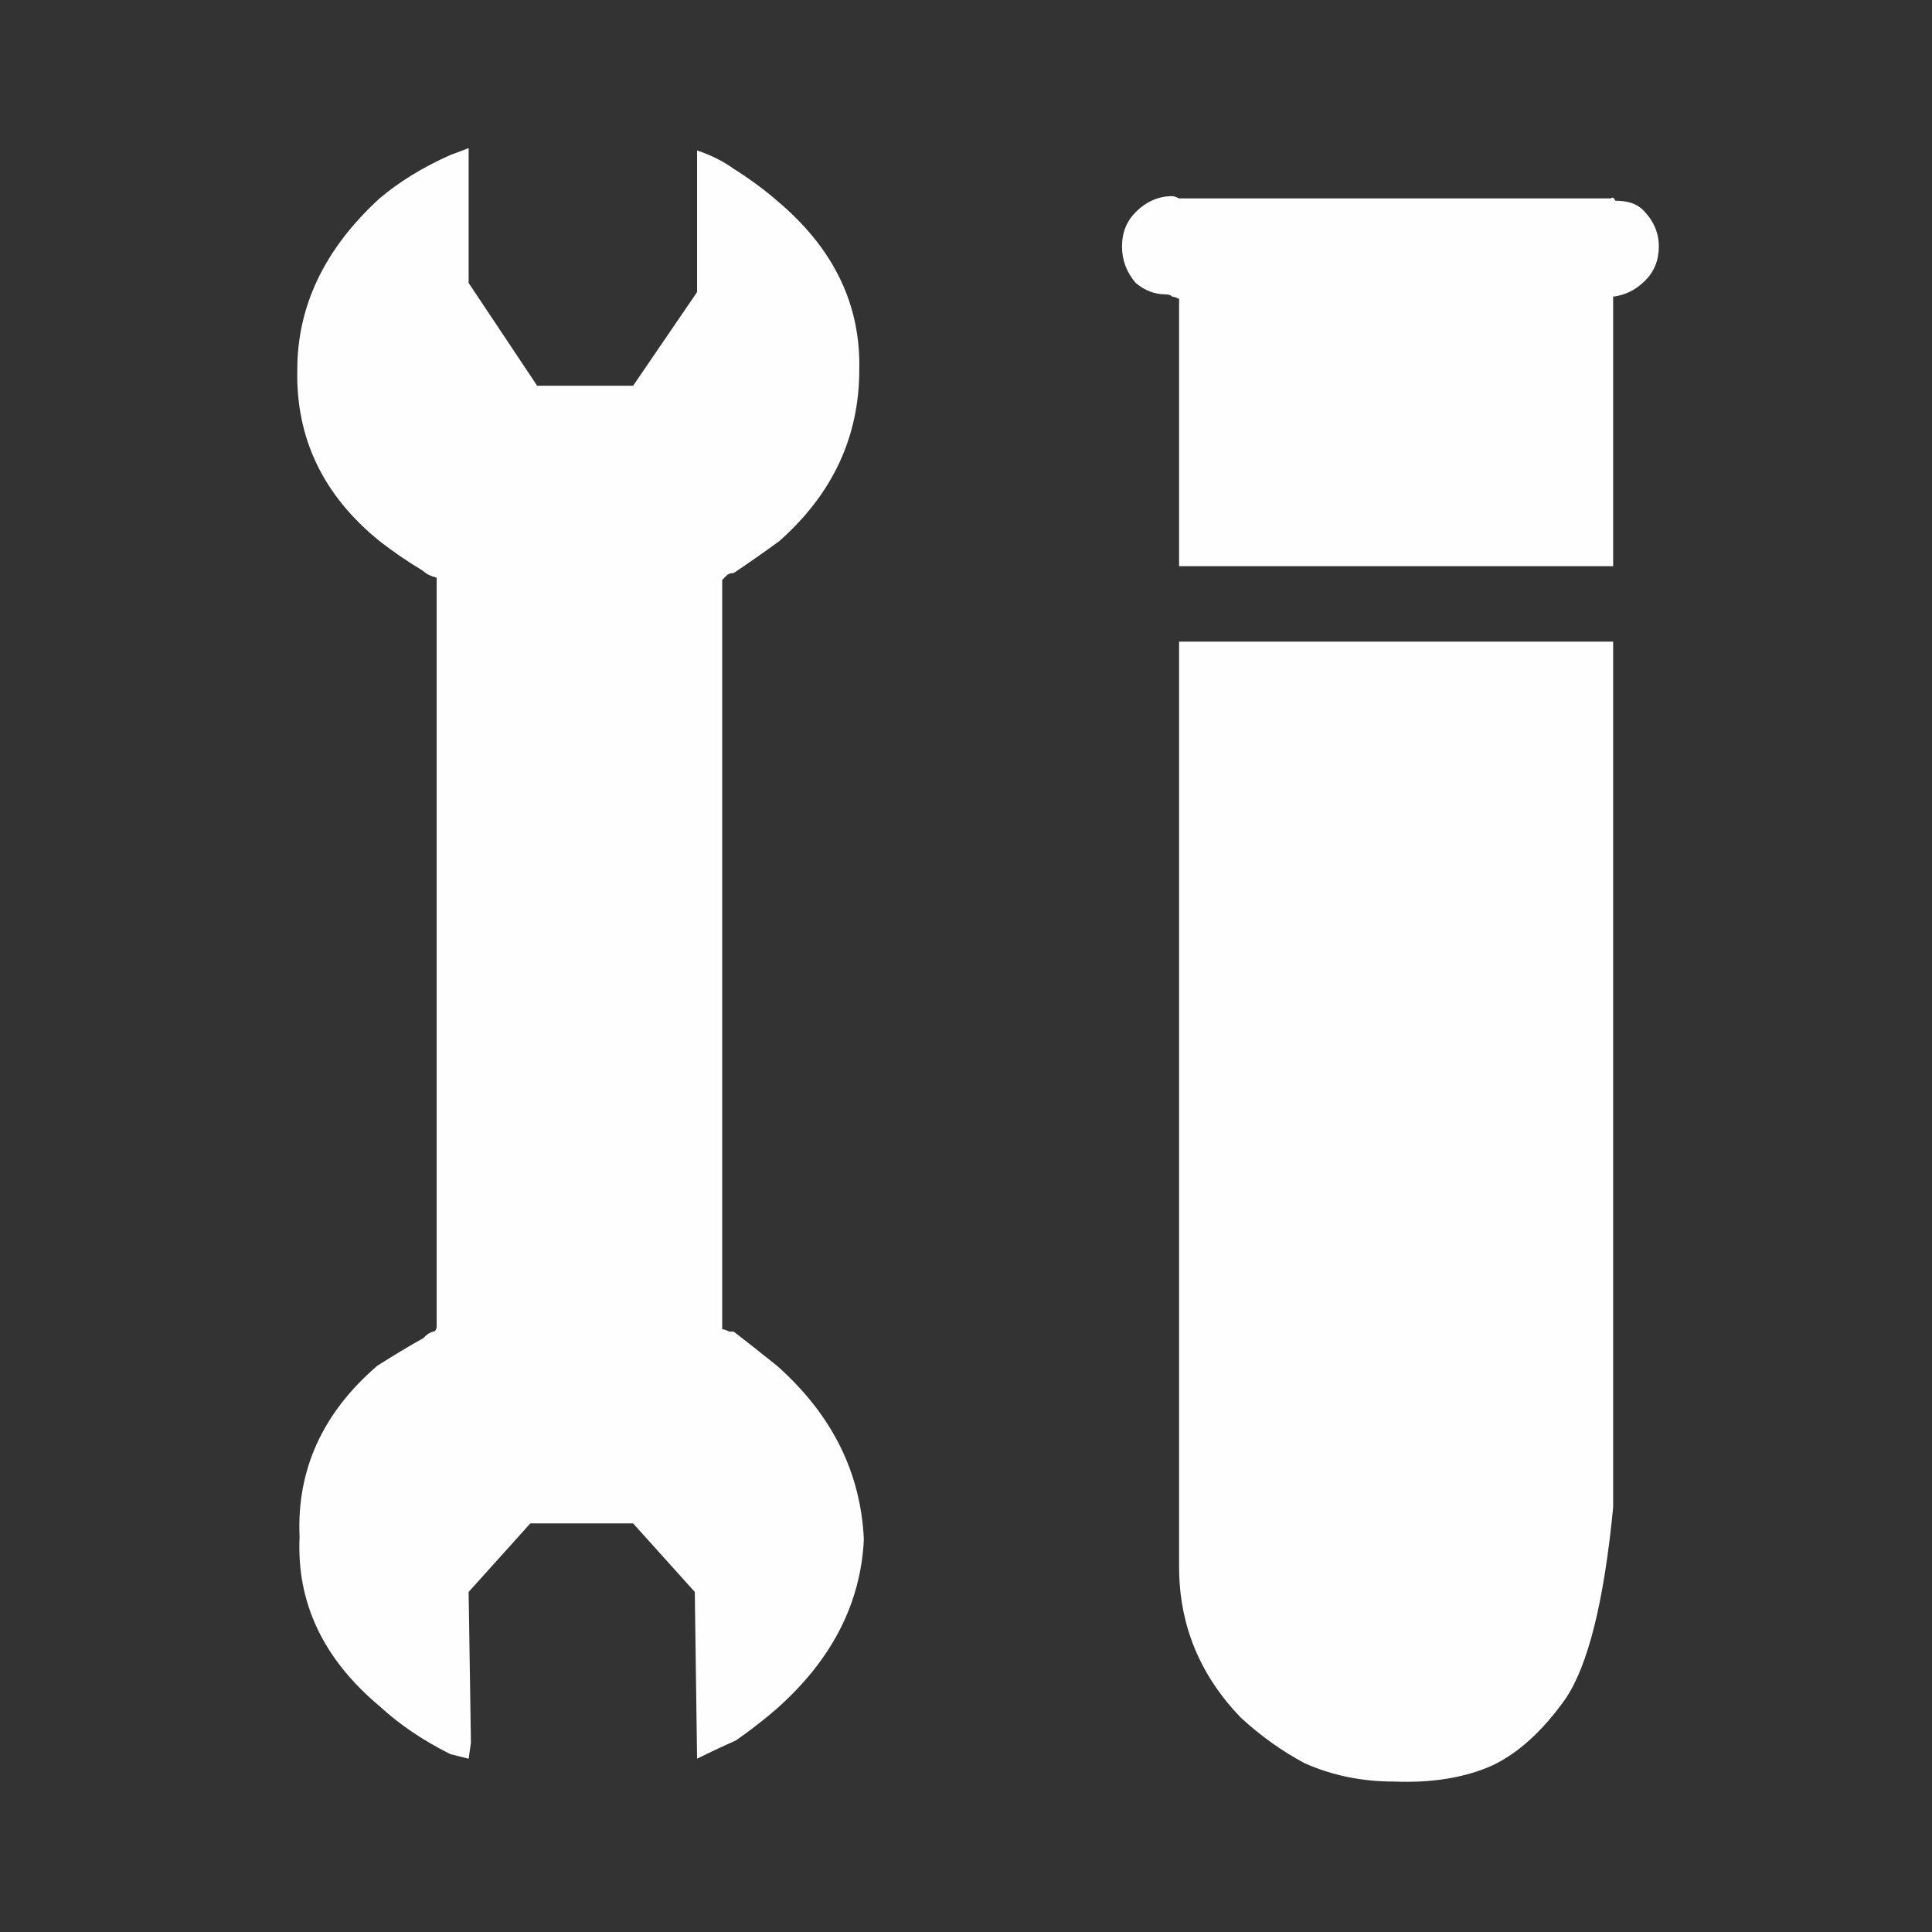 <?xml version="1.0" encoding="UTF-8" standalone="no"?>
<svg width="160px" height="160px" viewBox="0 0 160 160" version="1.1" xmlns="http://www.w3.org/2000/svg" xmlns:xlink="http://www.w3.org/1999/xlink" xmlns:sketch="http://www.bohemiancoding.com/sketch/ns">
    <rect x="0" y="0" width="160" height="160" fill="#333333" stroke="none"/>
    <!-- Generator: Sketch 3.4 (15588) - http://www.bohemiancoding.com/sketch -->
    <title>Slice 14</title>
    <desc>Created with Sketch.</desc>
    <defs></defs>
    <g id="Page-1" stroke="none" stroke-width="1" fill="none" fill-rule="evenodd" sketch:type="MSPage">
        <g id="Science-&amp;-Industry-WHite" sketch:type="MSLayerGroup" transform="translate(22.351, 10)" fill="#FEFEFE">
            <g id="Group" sketch:type="MSShapeGroup">
                <g id="_scienceandindustry_0_Layer0_0_FILL-link">
                    <g id="_scienceandindustry_0_Layer0_0_FILL">
                        <path d="M48.811,20.622 C48.937,15.198 46.667,10.532 42,6.622 C40.991,5.739 39.793,4.856 38.405,3.973 C37.523,3.342 36.514,2.838 35.378,2.459 L35.378,14.189 L30.081,21.946 L22.135,21.946 L16.459,13.432 L16.459,2.27 L14.946,2.838 C12.676,3.847 10.721,5.045 9.081,6.432 C4.541,10.595 2.27,15.324 2.27,20.622 C2.144,26.297 4.414,31.027 9.081,34.811 C10.216,35.694 11.414,36.514 12.676,37.27 C12.928,37.523 13.306,37.712 13.811,37.838 L13.811,99.892 C13.811,100.018 13.748,100.144 13.622,100.27 C13.369,100.27 13.054,100.459 12.676,100.838 C11.541,101.468 10.279,102.225 8.892,103.108 C4.351,107.018 2.207,111.748 2.459,117.297 C2.207,122.721 4.414,127.387 9.081,131.297 C10.721,132.811 12.676,134.135 14.946,135.27 L16.459,135.649 L16.649,134.324 L16.459,121.838 L21.568,116.162 L30.081,116.162 L35.189,121.838 L35.378,135.649 C36.387,135.144 37.459,134.64 38.595,134.135 C39.856,133.252 40.991,132.369 42,131.486 C46.541,127.45 48.937,122.784 49.189,117.486 C48.937,111.937 46.541,107.144 42,103.108 C40.739,102.099 39.541,101.153 38.405,100.27 L38.027,100.27 C37.775,100.144 37.586,100.081 37.459,100.081 L37.459,38.027 C37.586,37.901 37.712,37.775 37.838,37.649 C37.964,37.523 38.153,37.459 38.405,37.459 C39.541,36.703 40.802,35.82 42.189,34.811 C46.604,30.901 48.811,26.171 48.811,20.622 L48.811,20.622 Z M111.243,43.135 L75.297,43.135 L75.297,119.757 C75.297,124.55 77,128.712 80.405,132.243 C82.045,133.757 83.811,135.018 85.703,136.027 C87.973,137.036 90.432,137.541 93.081,137.541 C96.234,137.667 98.946,137.225 101.216,136.216 C103.36,135.207 105.378,133.378 107.27,130.73 C109.162,127.955 110.486,122.658 111.243,114.838 L111.243,43.135 L111.243,43.135 Z M113.703,7.378 C113.198,6.874 112.441,6.622 111.432,6.622 C111.306,6.369 111.18,6.306 111.054,6.432 L75.297,6.432 C75.045,6.306 74.856,6.243 74.73,6.243 C73.595,6.243 72.586,6.685 71.703,7.568 C70.946,8.324 70.568,9.27 70.568,10.405 C70.568,11.541 70.946,12.55 71.703,13.432 C72.459,14.063 73.279,14.378 74.162,14.378 C74.414,14.378 74.604,14.441 74.73,14.568 C74.856,14.568 75.045,14.631 75.297,14.757 L75.297,36.892 L111.243,36.892 L111.243,14.568 C112.252,14.441 113.135,14 113.892,13.243 C114.649,12.486 115.027,11.541 115.027,10.405 C115.027,9.27 114.586,8.261 113.703,7.378 L113.703,7.378 Z" id="Shape"></path>
                    </g>
                </g>
            </g>
        </g>
    </g>
</svg>